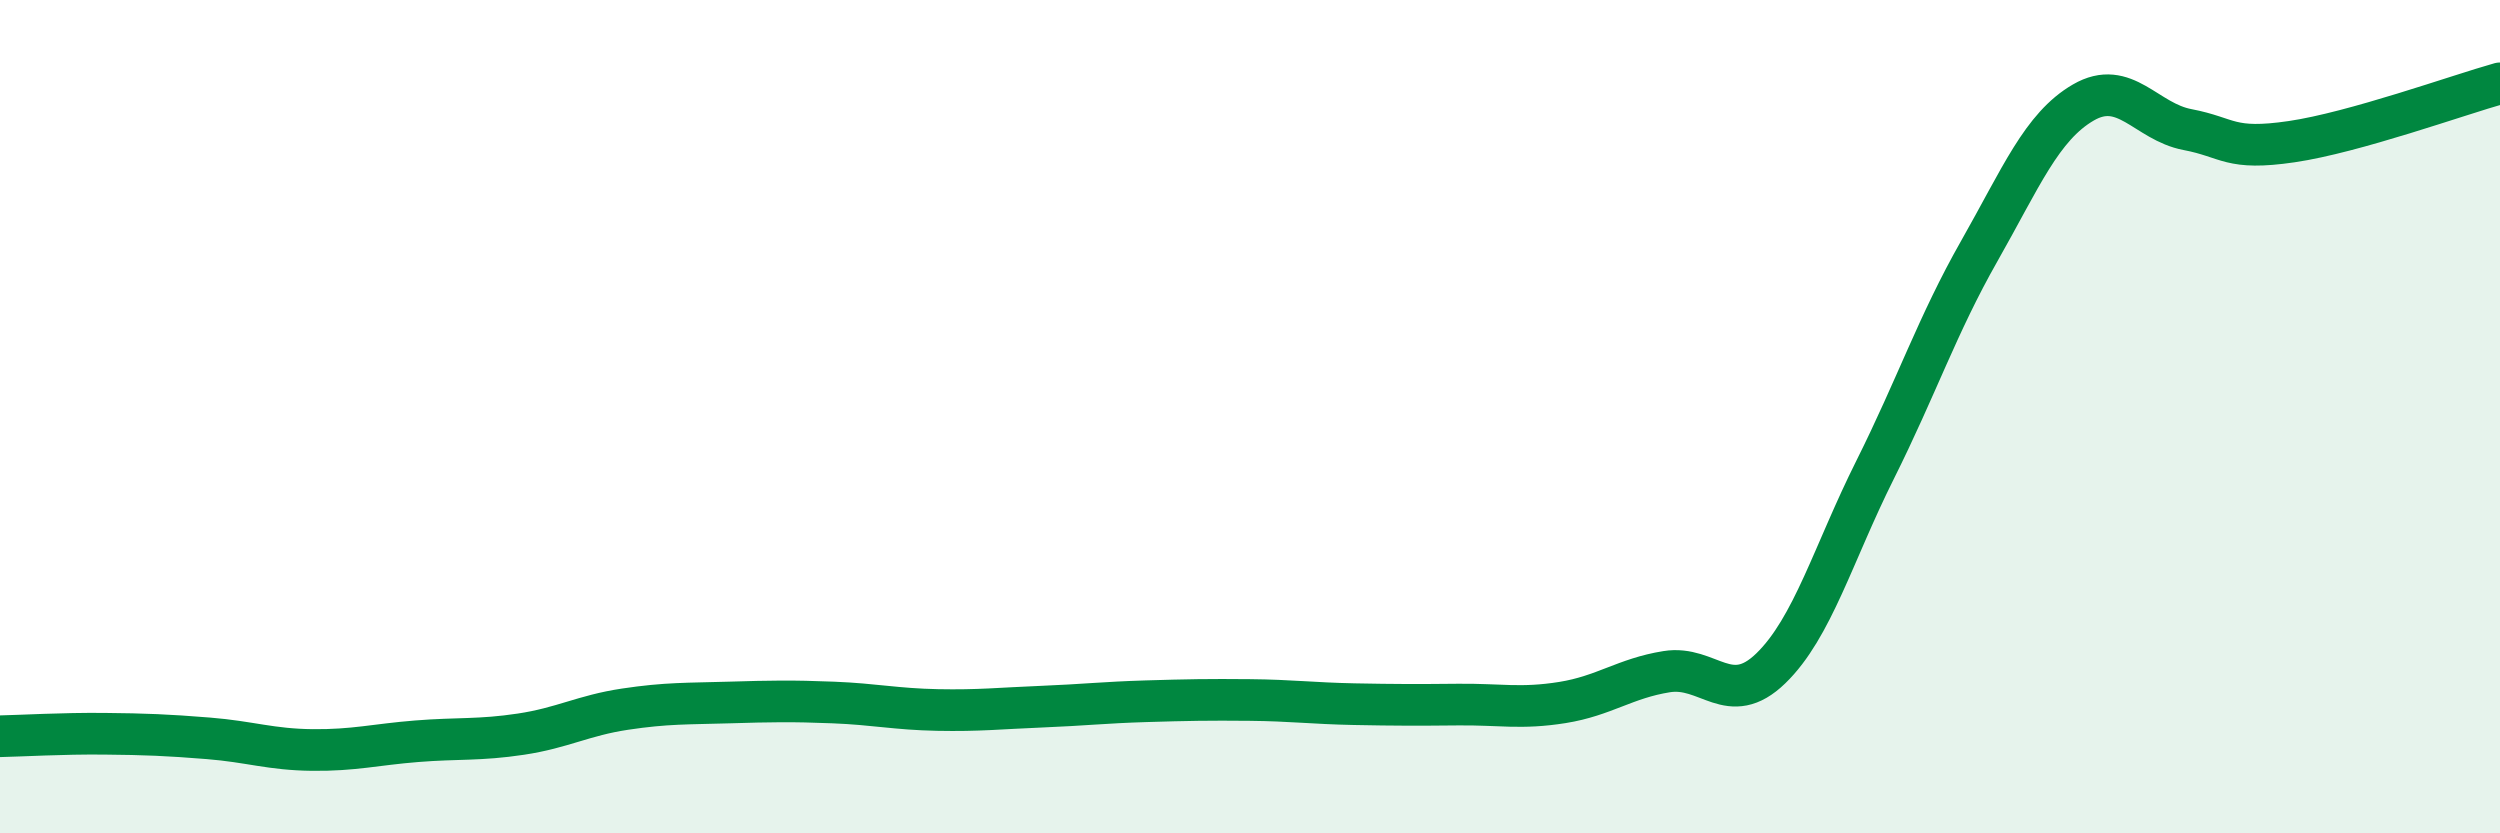 
    <svg width="60" height="20" viewBox="0 0 60 20" xmlns="http://www.w3.org/2000/svg">
      <path
        d="M 0,17.67 C 0.5,17.66 1.5,17.6 2.5,17.61 C 3.5,17.62 4,17.64 5,17.72 C 6,17.8 6.5,17.99 7.5,18 C 8.5,18.01 9,17.87 10,17.79 C 11,17.71 11.5,17.77 12.5,17.62 C 13.5,17.47 14,17.17 15,17.02 C 16,16.87 16.5,16.89 17.5,16.86 C 18.5,16.83 19,16.82 20,16.86 C 21,16.9 21.5,17.02 22.5,17.04 C 23.5,17.06 24,17 25,16.96 C 26,16.92 26.5,16.86 27.5,16.83 C 28.5,16.8 29,16.79 30,16.8 C 31,16.81 31.5,16.88 32.5,16.9 C 33.5,16.92 34,16.92 35,16.91 C 36,16.9 36.5,17.02 37.5,16.86 C 38.5,16.7 39,16.28 40,16.12 C 41,15.96 41.5,17.01 42.5,16.04 C 43.5,15.07 44,13.28 45,11.28 C 46,9.28 46.5,7.79 47.5,6.03 C 48.5,4.27 49,3.04 50,2.46 C 51,1.88 51.5,2.92 52.5,3.11 C 53.5,3.3 53.5,3.62 55,3.4 C 56.5,3.18 59,2.28 60,2L60 20L0 20Z"
        fill="#008740"
        opacity="0.1"
        stroke-linecap="round"
        stroke-linejoin="round"
      />
      <path
        d="M 0,17.67 C 0.5,17.66 1.5,17.6 2.5,17.61 C 3.5,17.62 4,17.64 5,17.72 C 6,17.8 6.5,17.99 7.5,18 C 8.5,18.01 9,17.87 10,17.79 C 11,17.71 11.5,17.77 12.5,17.62 C 13.5,17.47 14,17.17 15,17.02 C 16,16.87 16.5,16.89 17.5,16.86 C 18.5,16.83 19,16.82 20,16.86 C 21,16.9 21.5,17.02 22.5,17.04 C 23.5,17.06 24,17 25,16.96 C 26,16.92 26.5,16.86 27.5,16.83 C 28.5,16.8 29,16.79 30,16.8 C 31,16.81 31.5,16.88 32.5,16.9 C 33.5,16.92 34,16.92 35,16.91 C 36,16.9 36.5,17.02 37.5,16.86 C 38.5,16.7 39,16.28 40,16.12 C 41,15.96 41.5,17.01 42.5,16.04 C 43.5,15.07 44,13.28 45,11.28 C 46,9.28 46.5,7.79 47.5,6.03 C 48.5,4.27 49,3.04 50,2.46 C 51,1.88 51.5,2.92 52.5,3.11 C 53.5,3.3 53.5,3.62 55,3.4 C 56.5,3.18 59,2.28 60,2"
        stroke="#008740"
        stroke-width="1"
        fill="none"
        stroke-linecap="round"
        stroke-linejoin="round"
      />
    </svg>
  